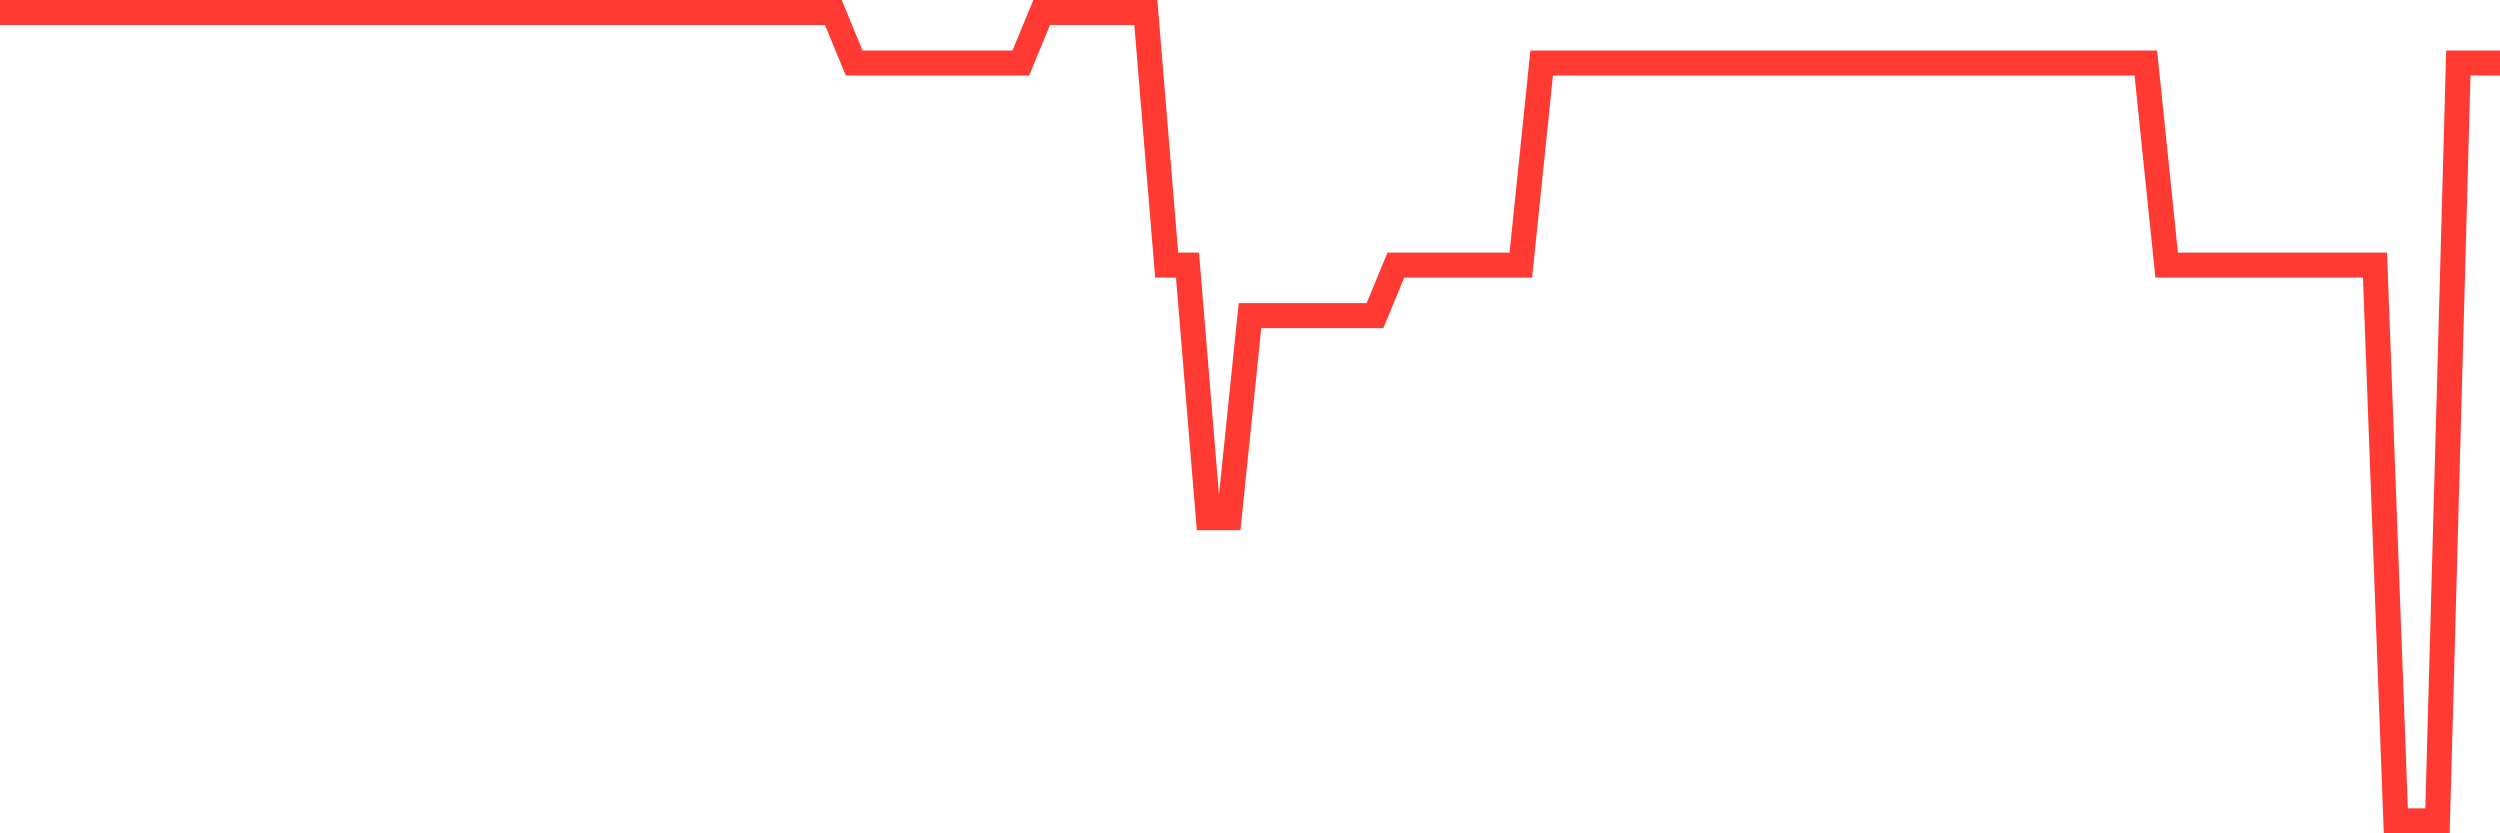 <svg
  xmlns="http://www.w3.org/2000/svg"
  xmlns:xlink="http://www.w3.org/1999/xlink"
  width="120"
  height="40"
  viewBox="0 0 120 40"
  preserveAspectRatio="none"
>
  <polyline
    points="0,0.6 1,0.6 2,0.6 3,0.6 4,0.6 5,0.6 6,0.6 7,0.6 8,0.6 9,0.6 10,0.6 11,0.6 12,0.6 13,0.6 14,0.6 15,0.6 16,0.6 17,0.6 18,0.6 19,0.6 20,0.6 21,0.6 22,0.6 23,0.6 24,0.6 25,0.6 26,0.6 27,0.6 28,0.6 29,0.6 30,0.6 31,0.6 32,0.6 33,0.6 34,0.6 35,0.6 36,0.6 37,0.6 38,0.6 39,0.6 40,0.6 41,3.025 42,3.025 43,3.025 44,3.025 45,3.025 46,3.025 47,3.025 48,3.025 49,3.025 50,0.6 51,0.6 52,0.6 53,0.6 54,0.6 55,0.6 56,12.725 57,12.725 58,24.85 59,24.85 60,15.15 61,15.15 62,15.15 63,15.15 64,15.15 65,15.15 66,15.15 67,12.725 68,12.725 69,12.725 70,12.725 71,12.725 72,12.725 73,12.725 74,3.025 75,3.025 76,3.025 77,3.025 78,3.025 79,3.025 80,3.025 81,3.025 82,3.025 83,3.025 84,3.025 85,3.025 86,3.025 87,3.025 88,3.025 89,3.025 90,3.025 91,3.025 92,3.025 93,3.025 94,3.025 95,3.025 96,3.025 97,3.025 98,3.025 99,3.025 100,3.025 101,3.025 102,3.025 103,3.025 104,12.725 105,12.725 106,12.725 107,12.725 108,12.725 109,12.725 110,12.725 111,12.725 112,12.725 113,12.725 114,12.725 115,39.4 116,39.4 117,39.4 118,3.025 119,3.025 120,3.025"
    fill="none"
    stroke="#ff3a33"
    stroke-width="1.2"
  >
  </polyline>
</svg>